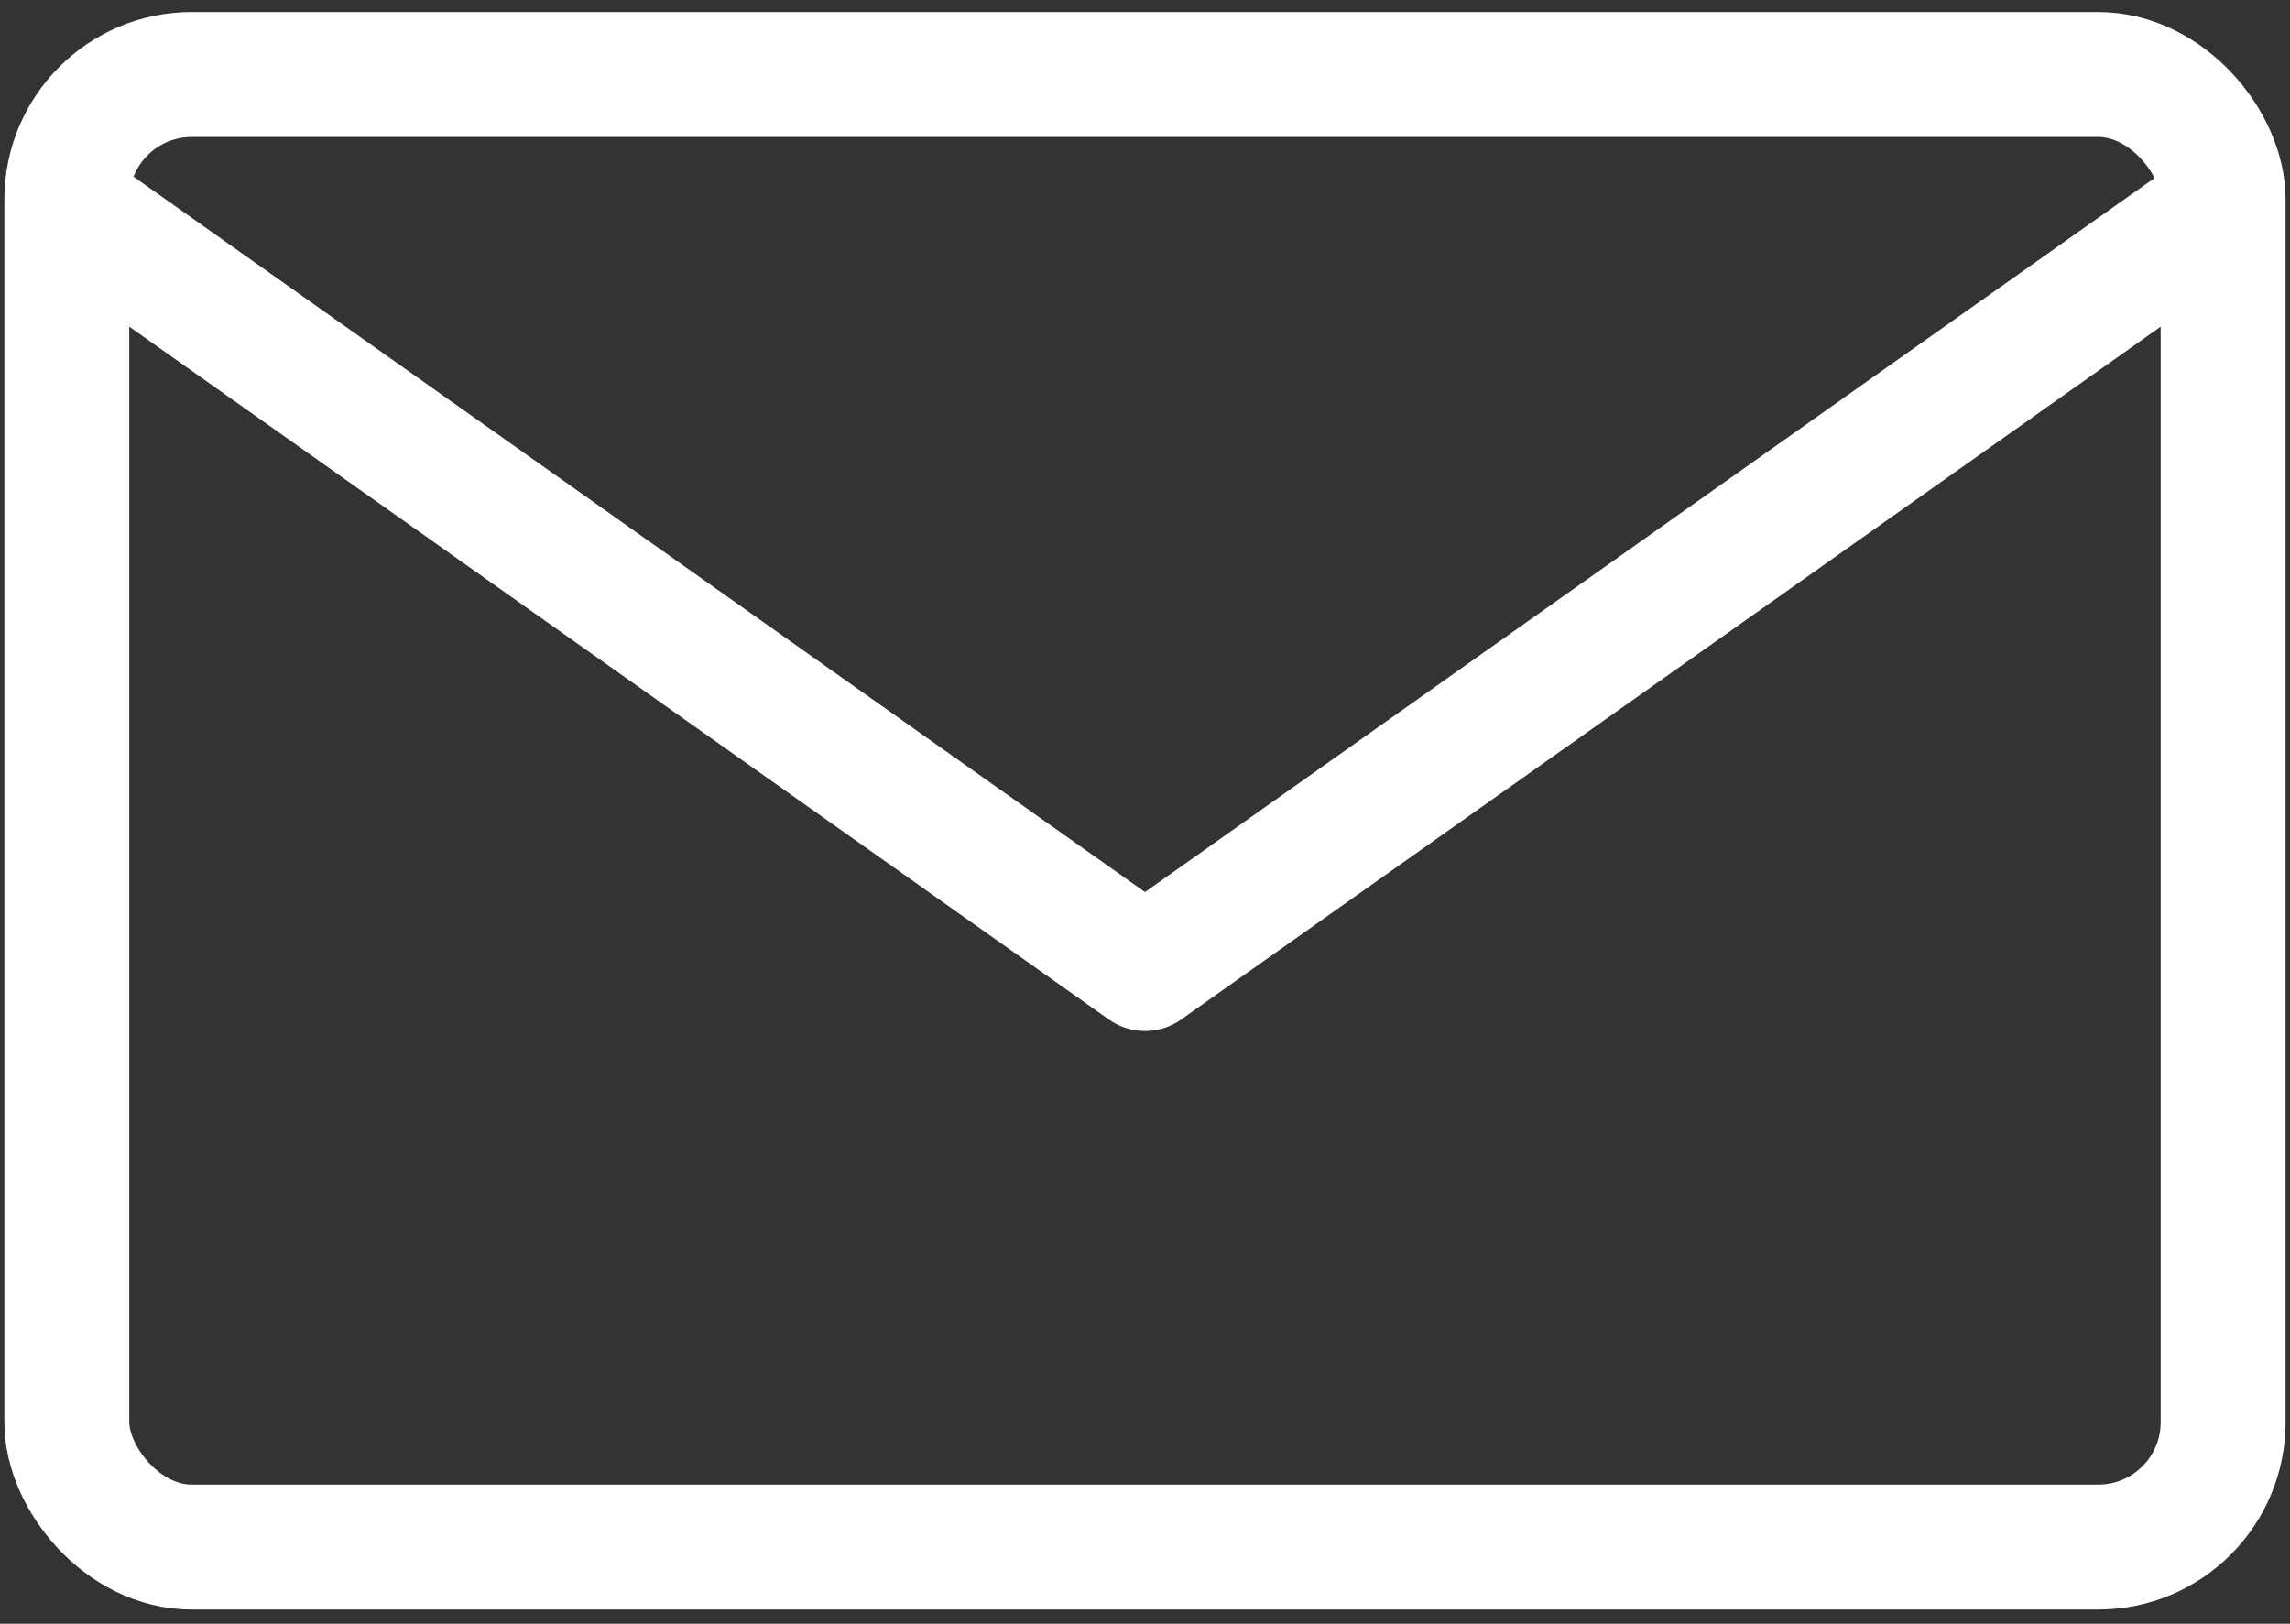 <svg width="55" height="39" viewBox="0 0 55 39" fill="none" xmlns="http://www.w3.org/2000/svg">
<rect x="0" y="0" width="55" height="39" fill="#333333" stroke="none"/>
<rect x="1.605" y="1.79" width="51.789" height="35.368" rx="3" stroke="white" stroke-width="3" stroke-linejoin="round"/>
<path d="M1.605 4.947L27.5 23.263L53.395 4.947" stroke="white" stroke-width="3" stroke-linejoin="round"/>
</svg>
